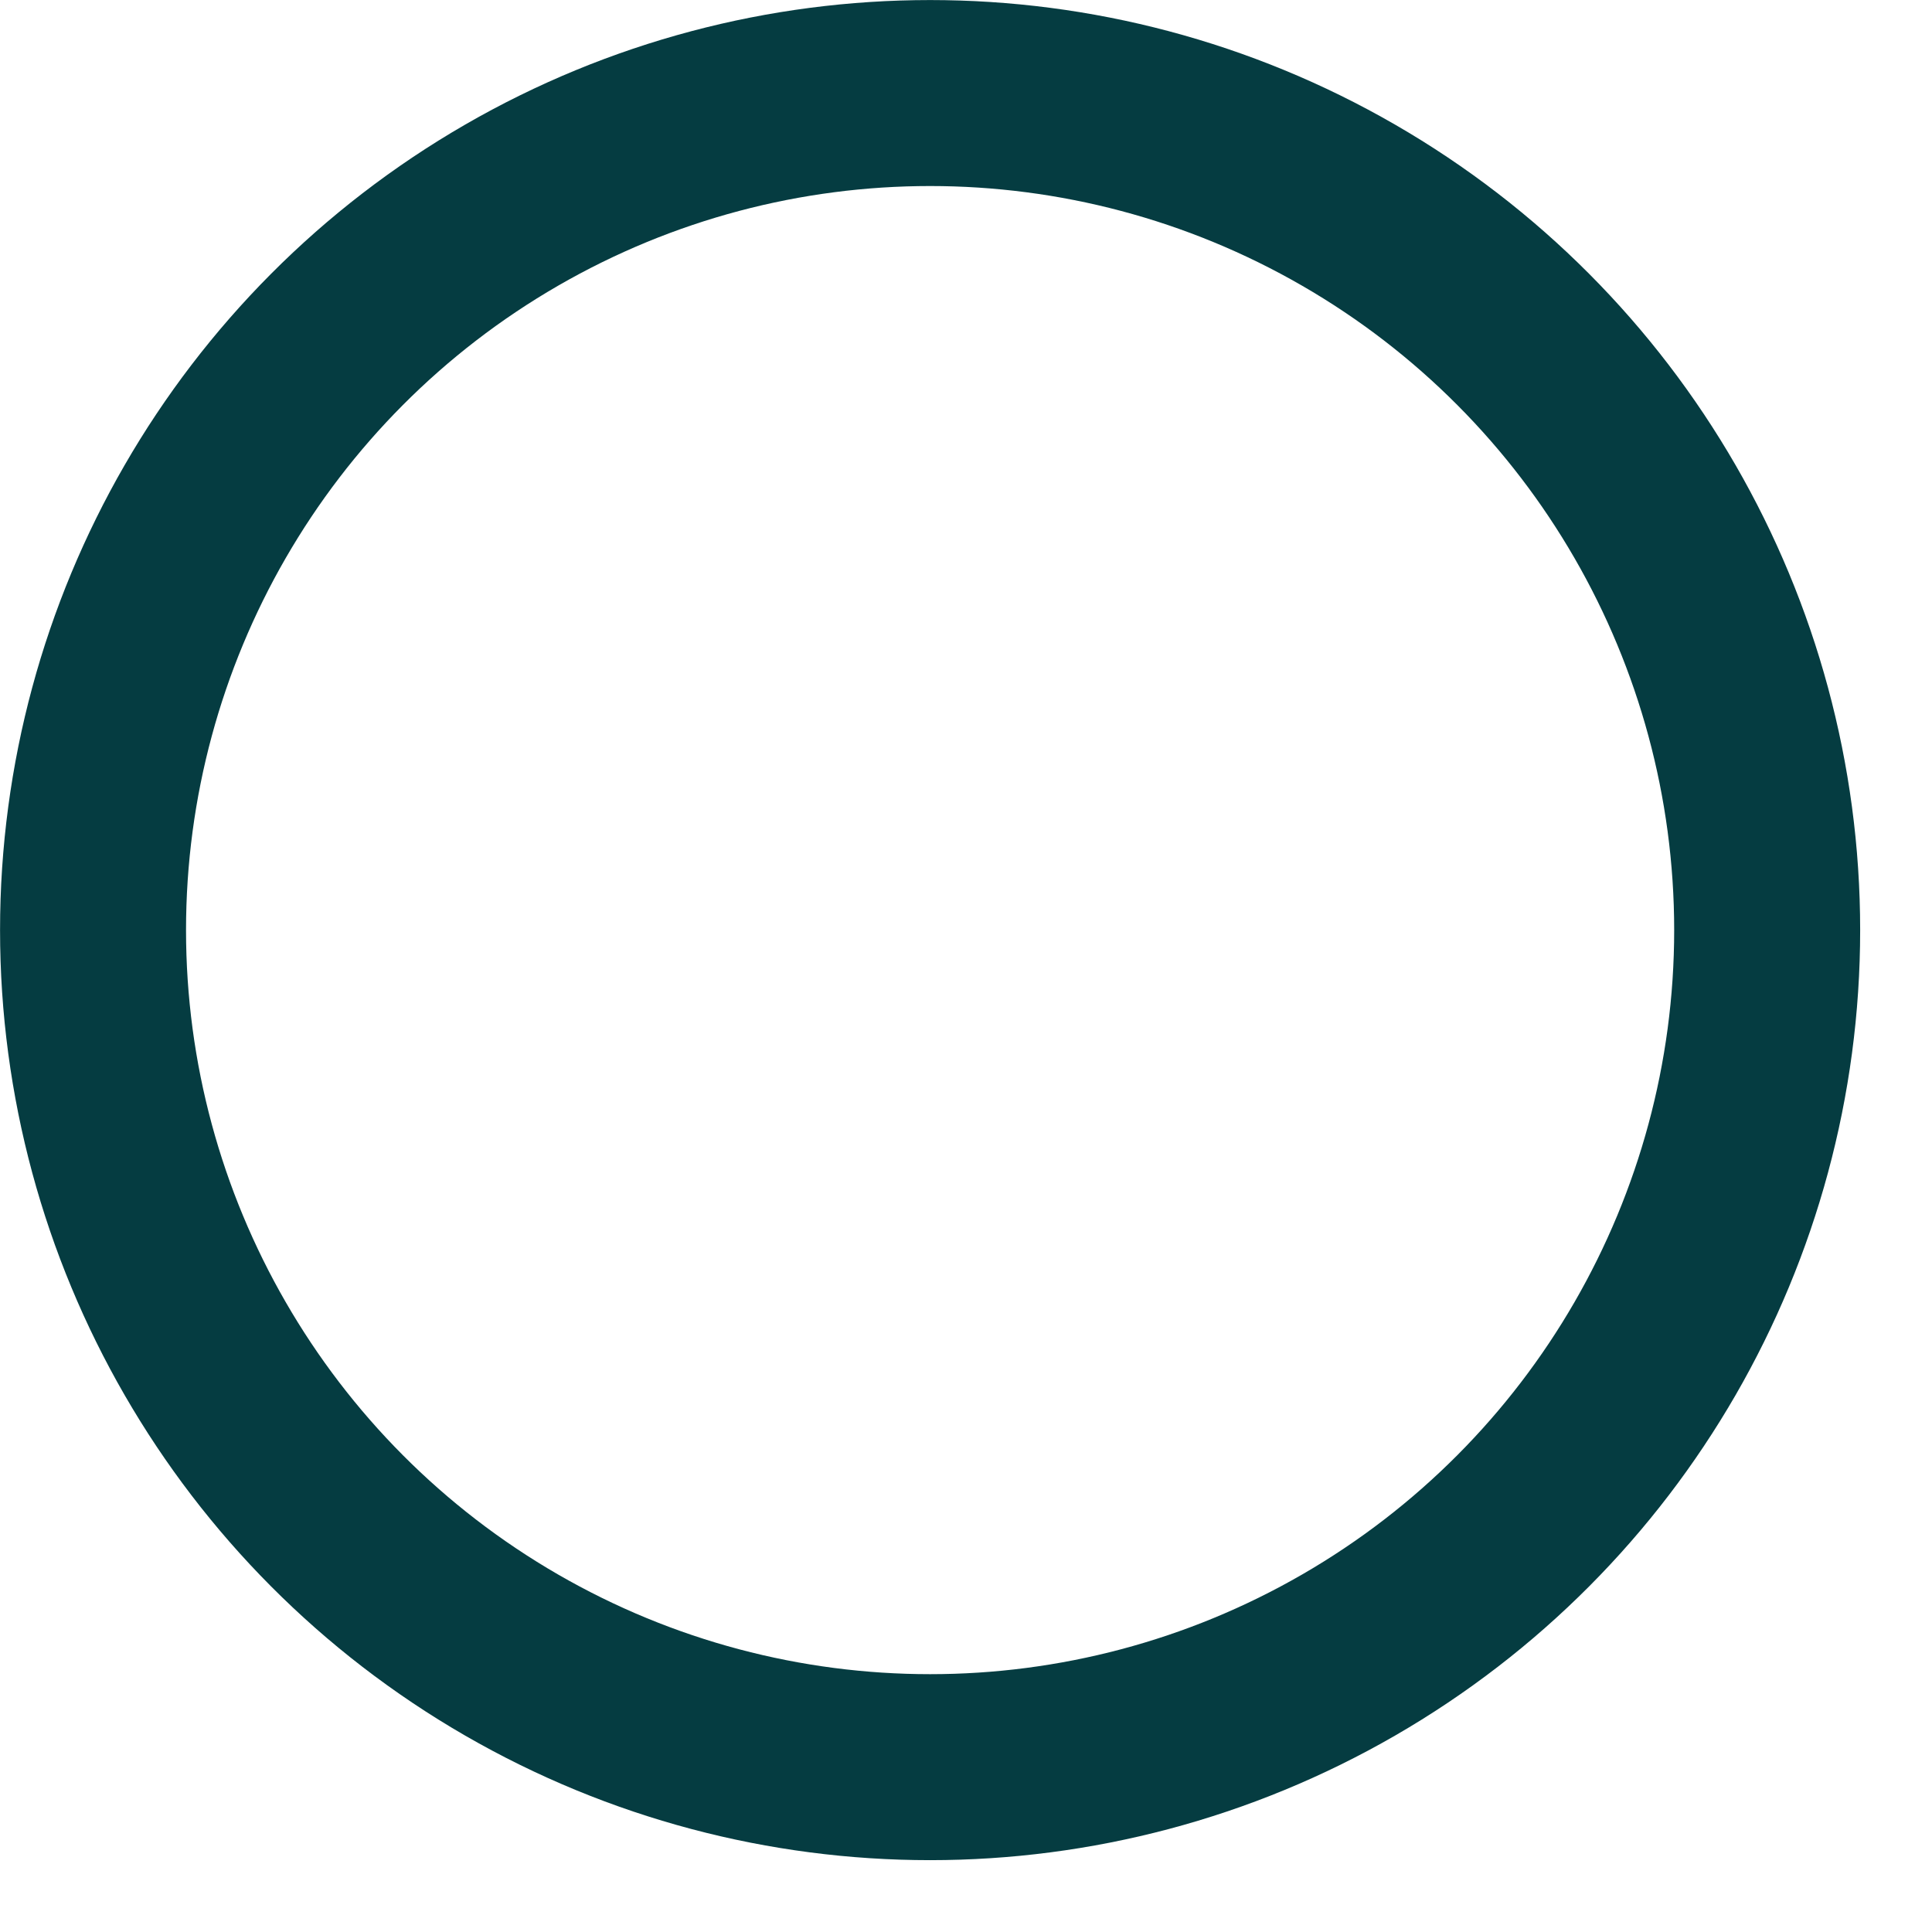 <?xml version="1.0" encoding="utf-8"?>
<svg xmlns="http://www.w3.org/2000/svg" fill="none" height="100%" overflow="visible" preserveAspectRatio="none" style="display: block;" viewBox="0 0 19 19" width="100%">
<circle cx="9.147" cy="9.147" id="Ellipse 11" r="8.232" stroke="#053C41" stroke-width="1.829"/>
</svg>